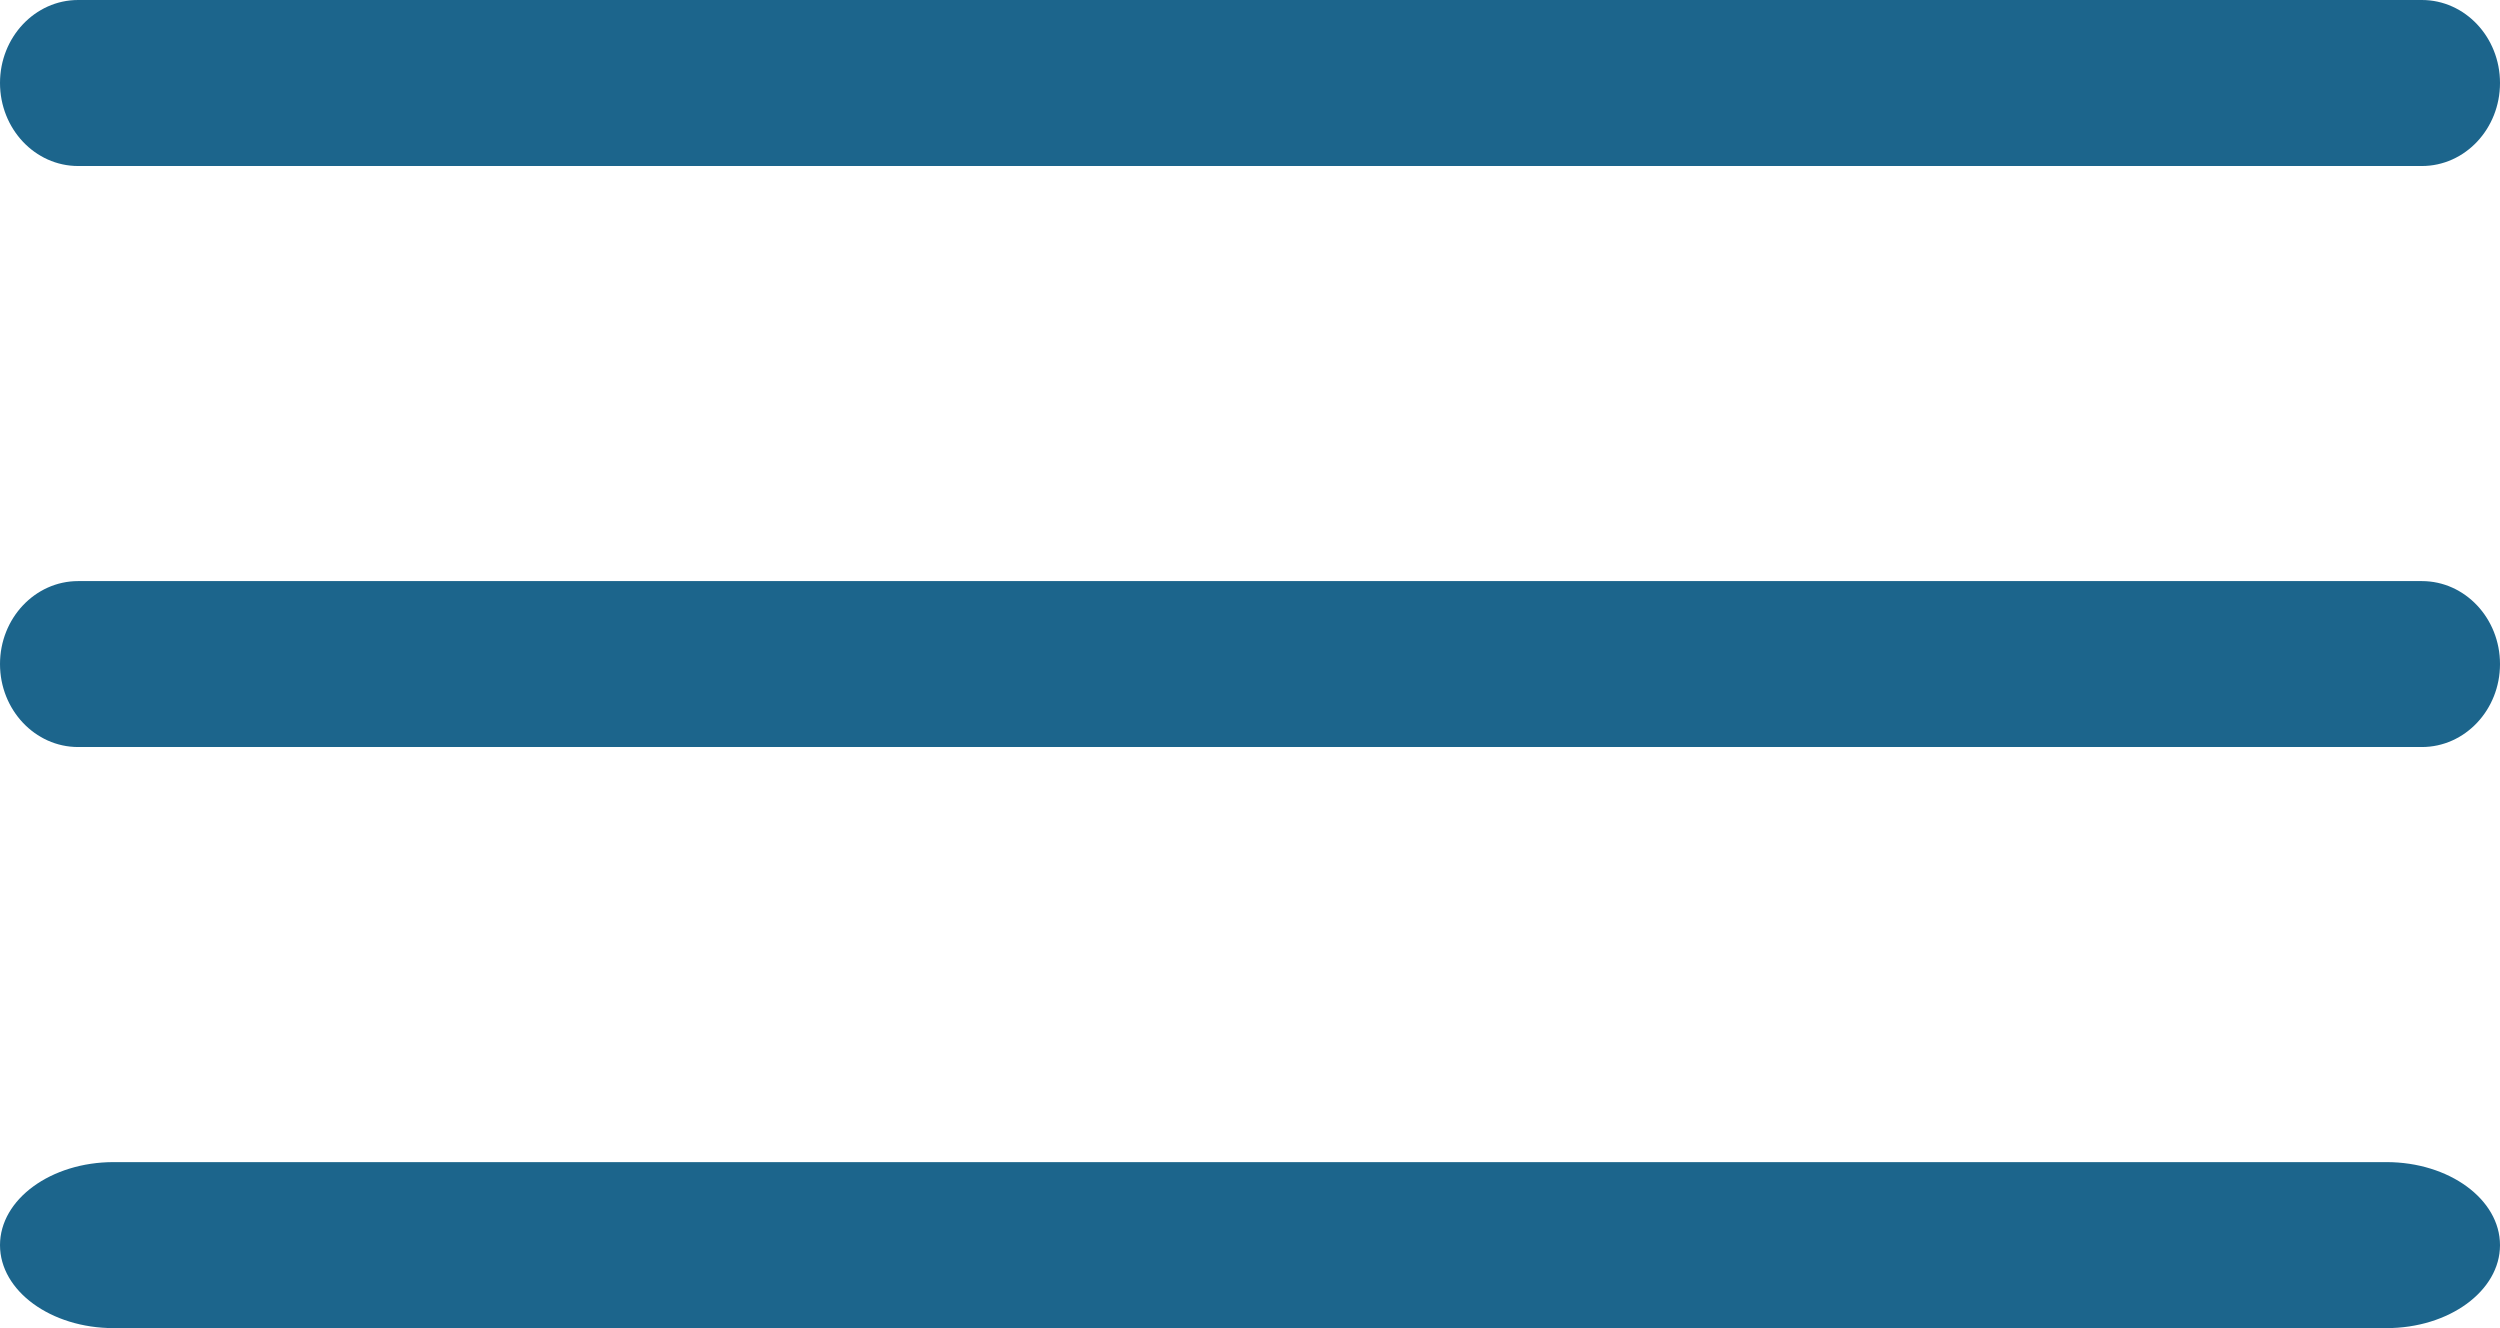 <?xml version="1.0" encoding="UTF-8"?> <svg xmlns="http://www.w3.org/2000/svg" width="32" height="17" viewBox="0 0 32 17" fill="none"><path d="M1 2.125H31C31.552 2.125 32 1.649 32 1.062C32 0.476 31.552 0 31 0H1C0.448 0 0 0.476 0 1.062C0 1.649 0.448 2.125 1 2.125Z" fill="#1C658C"></path><path d="M31 7.438H1C0.448 7.438 0 7.914 0 8.5C0 9.086 0.448 9.562 1 9.562H31C31.552 9.562 32 9.086 32 8.5C32 7.914 31.552 7.438 31 7.438Z" fill="#1C658C"></path><path d="M30.546 14.875H1.455C0.652 14.875 0 15.351 0 15.938C0 16.524 0.652 17 1.455 17H30.546C31.349 17 32 16.524 32 15.938C32 15.351 31.349 14.875 30.546 14.875Z" fill="#1C658C"></path></svg> 